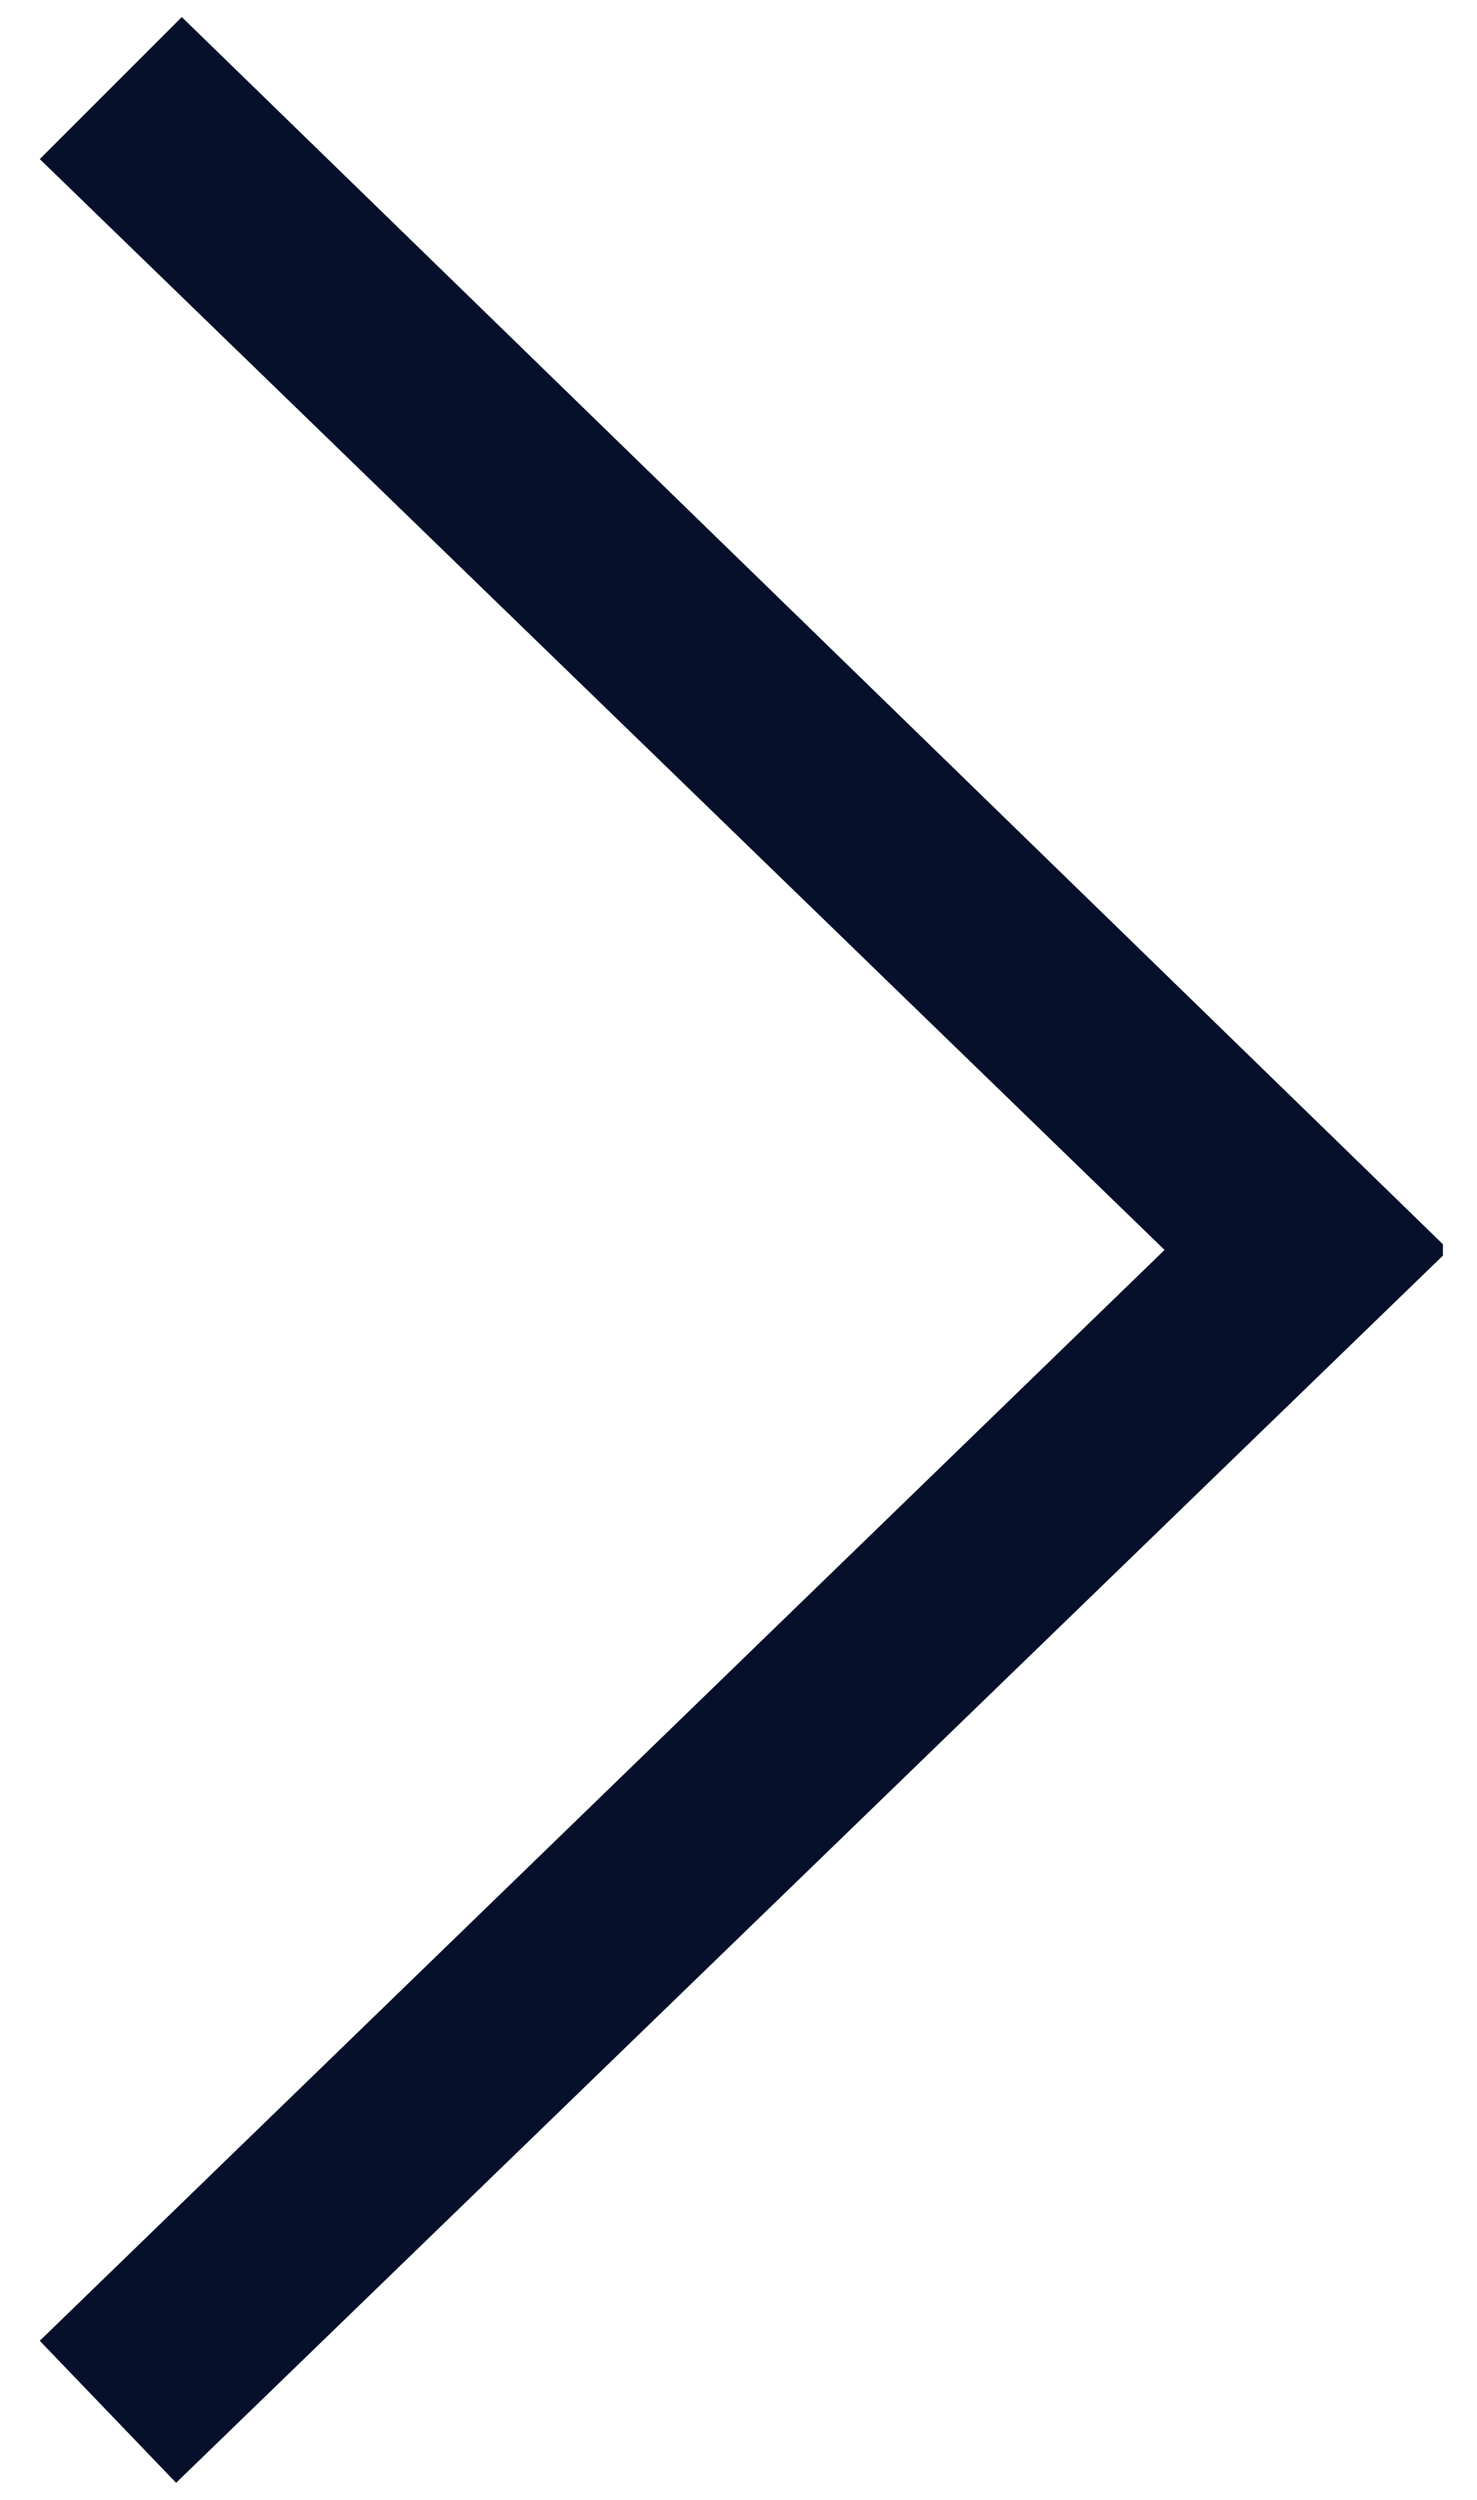 <?xml version="1.0" encoding="utf-8"?>
<!-- Generator: Adobe Illustrator 27.2.0, SVG Export Plug-In . SVG Version: 6.00 Build 0)  -->
<svg version="1.1" id="レイヤー_1" xmlns="http://www.w3.org/2000/svg" xmlns:xlink="http://www.w3.org/1999/xlink" x="0px"
	 y="0px" viewBox="0 0 26 44" style="enable-background:new 0 0 26 44;" xml:space="preserve">
<style type="text/css">
	.st0{fill:#07102A;}
</style>
<g>
	<path class="st0" d="M0.7,41.2L20.5,22L0.7,2.8l2.5-2.5l22.2,21.6v0.2L3.1,43.7L0.7,41.2z"/>
</g>
</svg>
